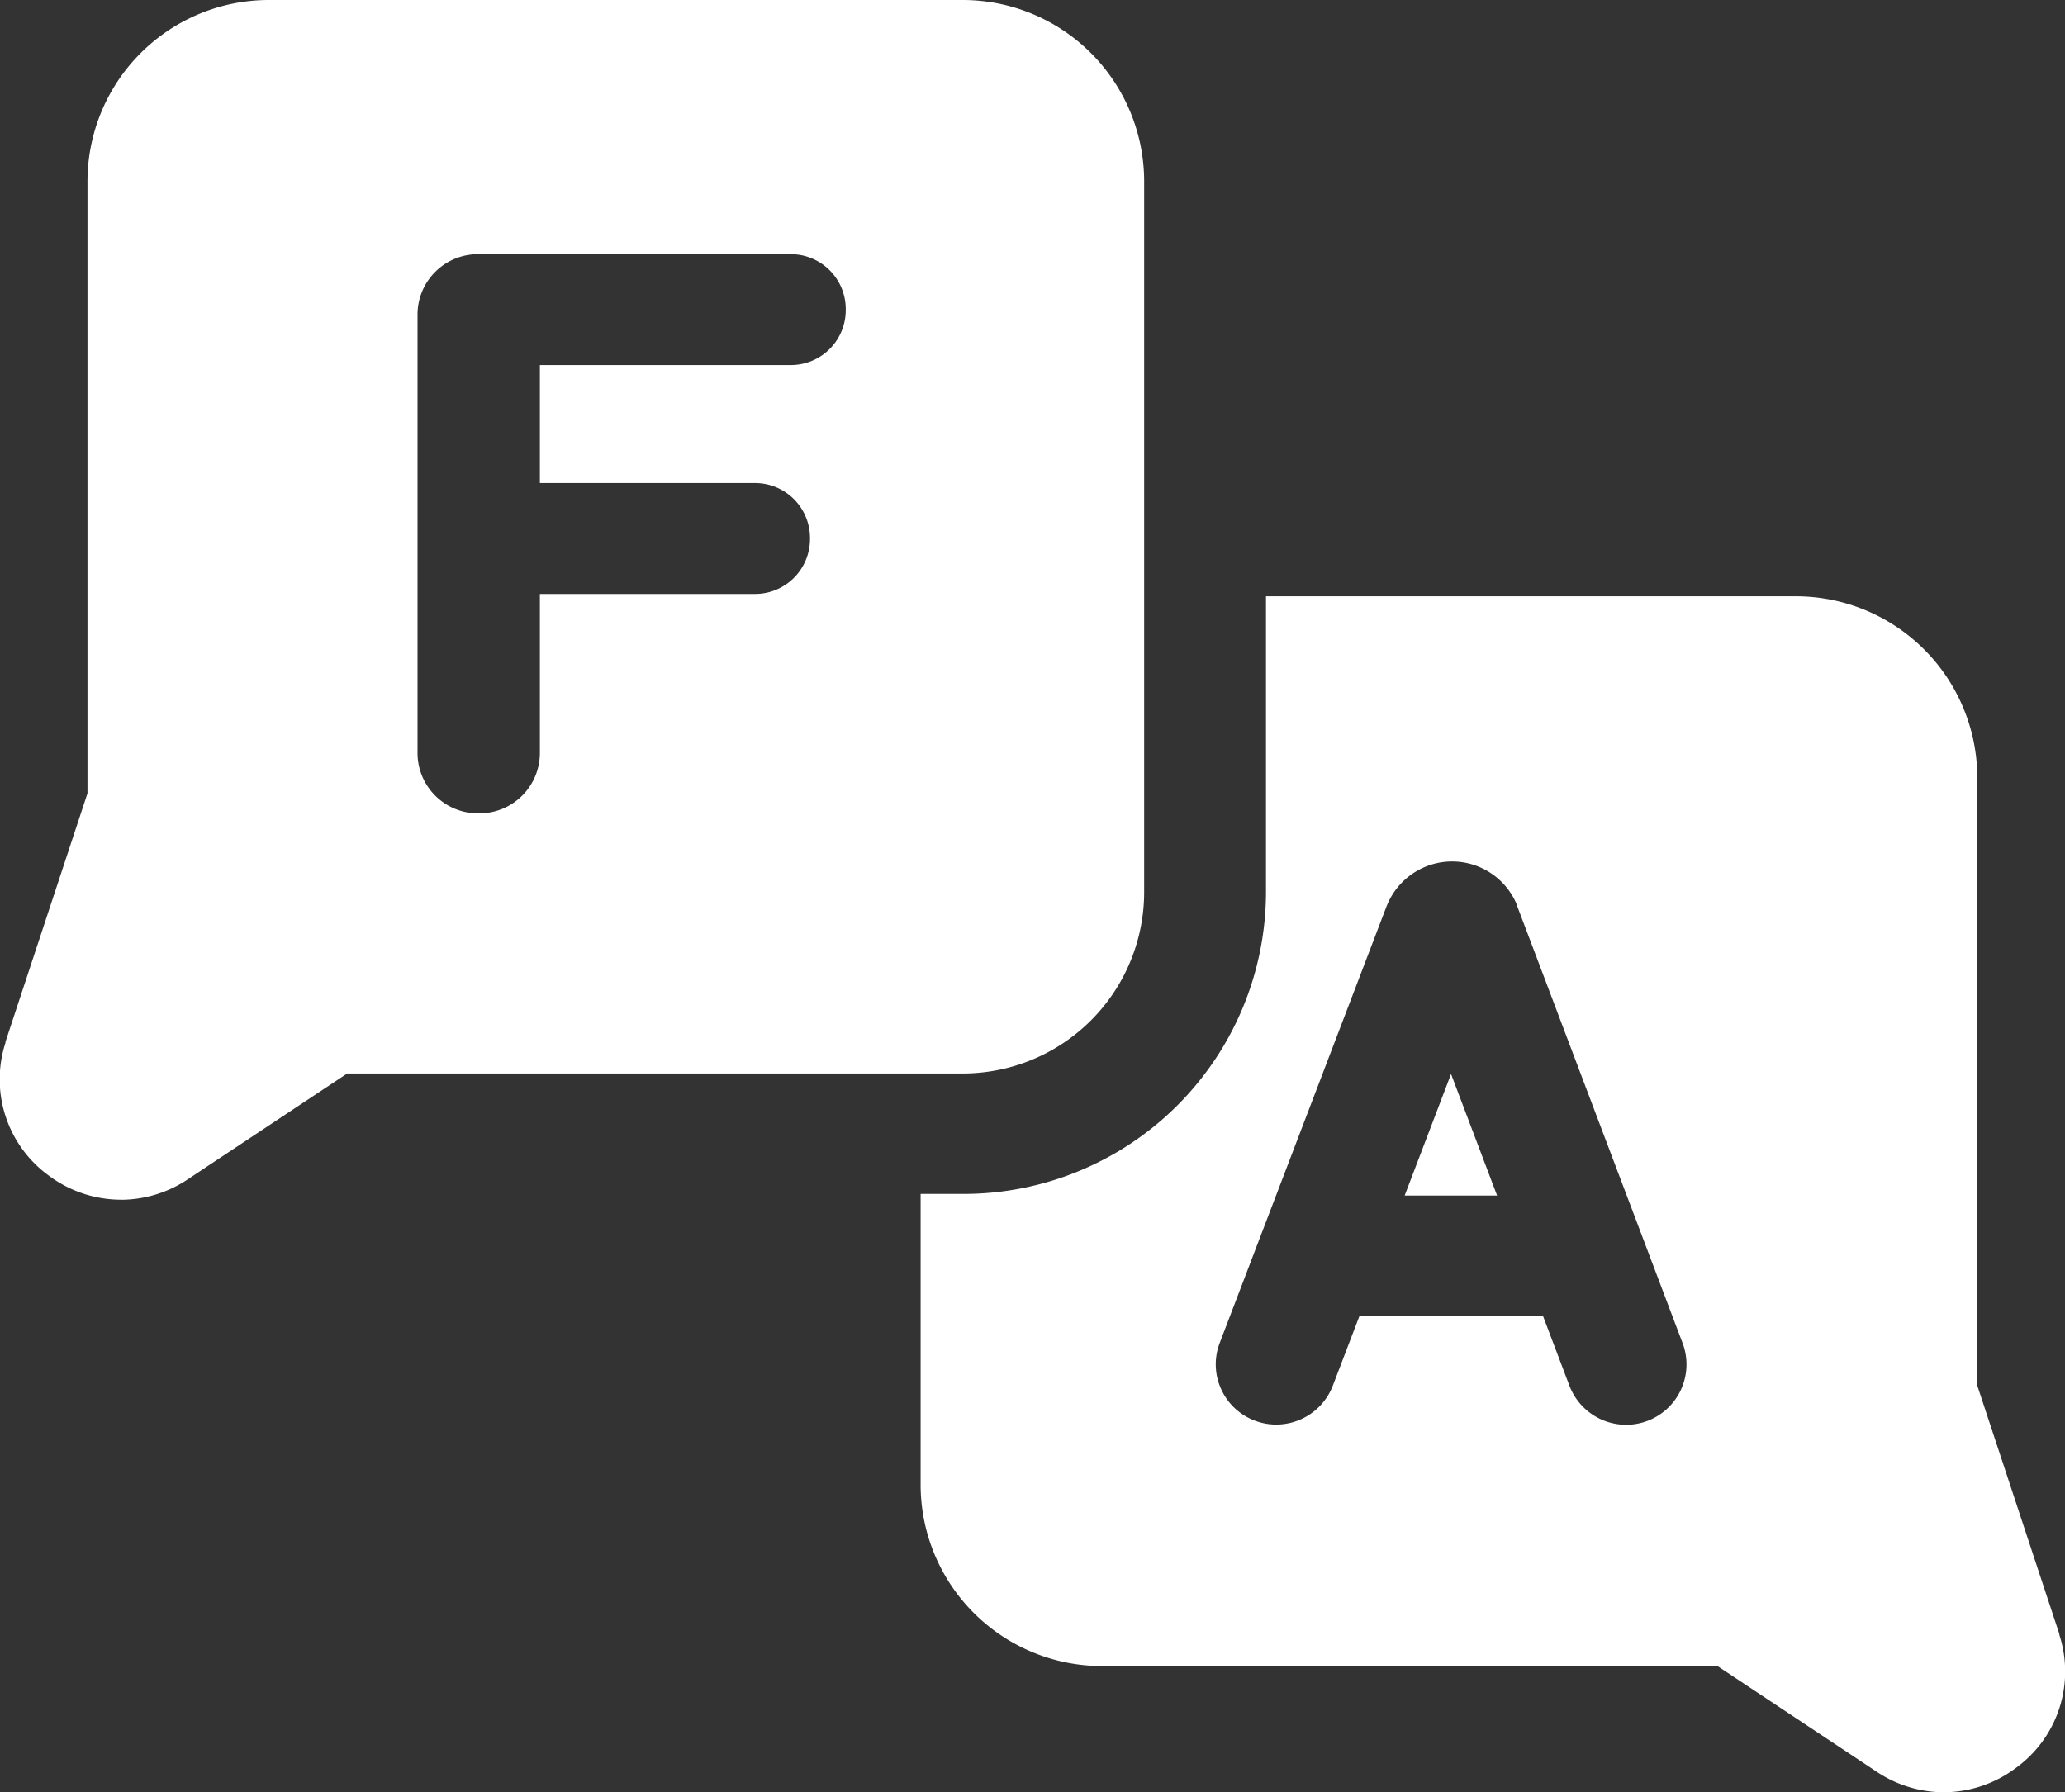<svg xmlns="http://www.w3.org/2000/svg" width="28.186" height="24.469" viewBox="0 0 28.186 24.469">
  <rect x="0" y="0" width="28.186" height="24.469" fill="#333333" stroke="none"/>
  <path id="Subtraction_12" data-name="Subtraction 12" d="M-1892.466-151.531a1.656,1.656,0,0,1-.927-.287l-2.163-1.436h-8.4a2.477,2.477,0,0,1-2.477-2.47V-159.7h.585a4.128,4.128,0,0,0,4.129-4.117v-4.042h7.231a2.477,2.477,0,0,1,2.478,2.47v8.306l1.12,3.392,0,.011a1.624,1.624,0,0,1-.591,1.815A1.645,1.645,0,0,1-1892.466-151.531Zm-7.984-6.5h2.513l.36.95a.829.829,0,0,0,.772.533.824.824,0,0,0,.292-.053.824.824,0,0,0,.481-1.061l-2.253-5.954-.006-.015,0-.008a.957.957,0,0,0-.887-.6h0a.96.96,0,0,0-.89.6.168.168,0,0,0-.007.017l-2.275,5.955a.817.817,0,0,0,.018.63.819.819,0,0,0,.46.432.817.817,0,0,0,.294.054.829.829,0,0,0,.771-.531l.364-.952Zm-16.9-1.59a1.648,1.648,0,0,1-.983-.329,1.624,1.624,0,0,1-.591-1.815l0-.006,0-.006,1.119-3.392v-8.361a2.477,2.477,0,0,1,2.477-2.47h9.468a2.477,2.477,0,0,1,2.478,2.47v9.716a2.477,2.477,0,0,1-2.478,2.47h-8.4l-2.163,1.436A1.652,1.652,0,0,1-1917.346-159.62Zm4.885-12.909a.825.825,0,0,0-.835.833v5.968a.825.825,0,0,0,.835.833.825.825,0,0,0,.835-.833v-2.162h2.928a.75.75,0,0,0,.759-.757.75.75,0,0,0-.759-.757h-2.928v-1.611h3.416a.75.75,0,0,0,.759-.757.75.75,0,0,0-.759-.757Zm13.9,12.852h-1.261l.633-1.659.628,1.658Z" transform="translate(1918.999 176)" fill="#fff"/>
</svg>
